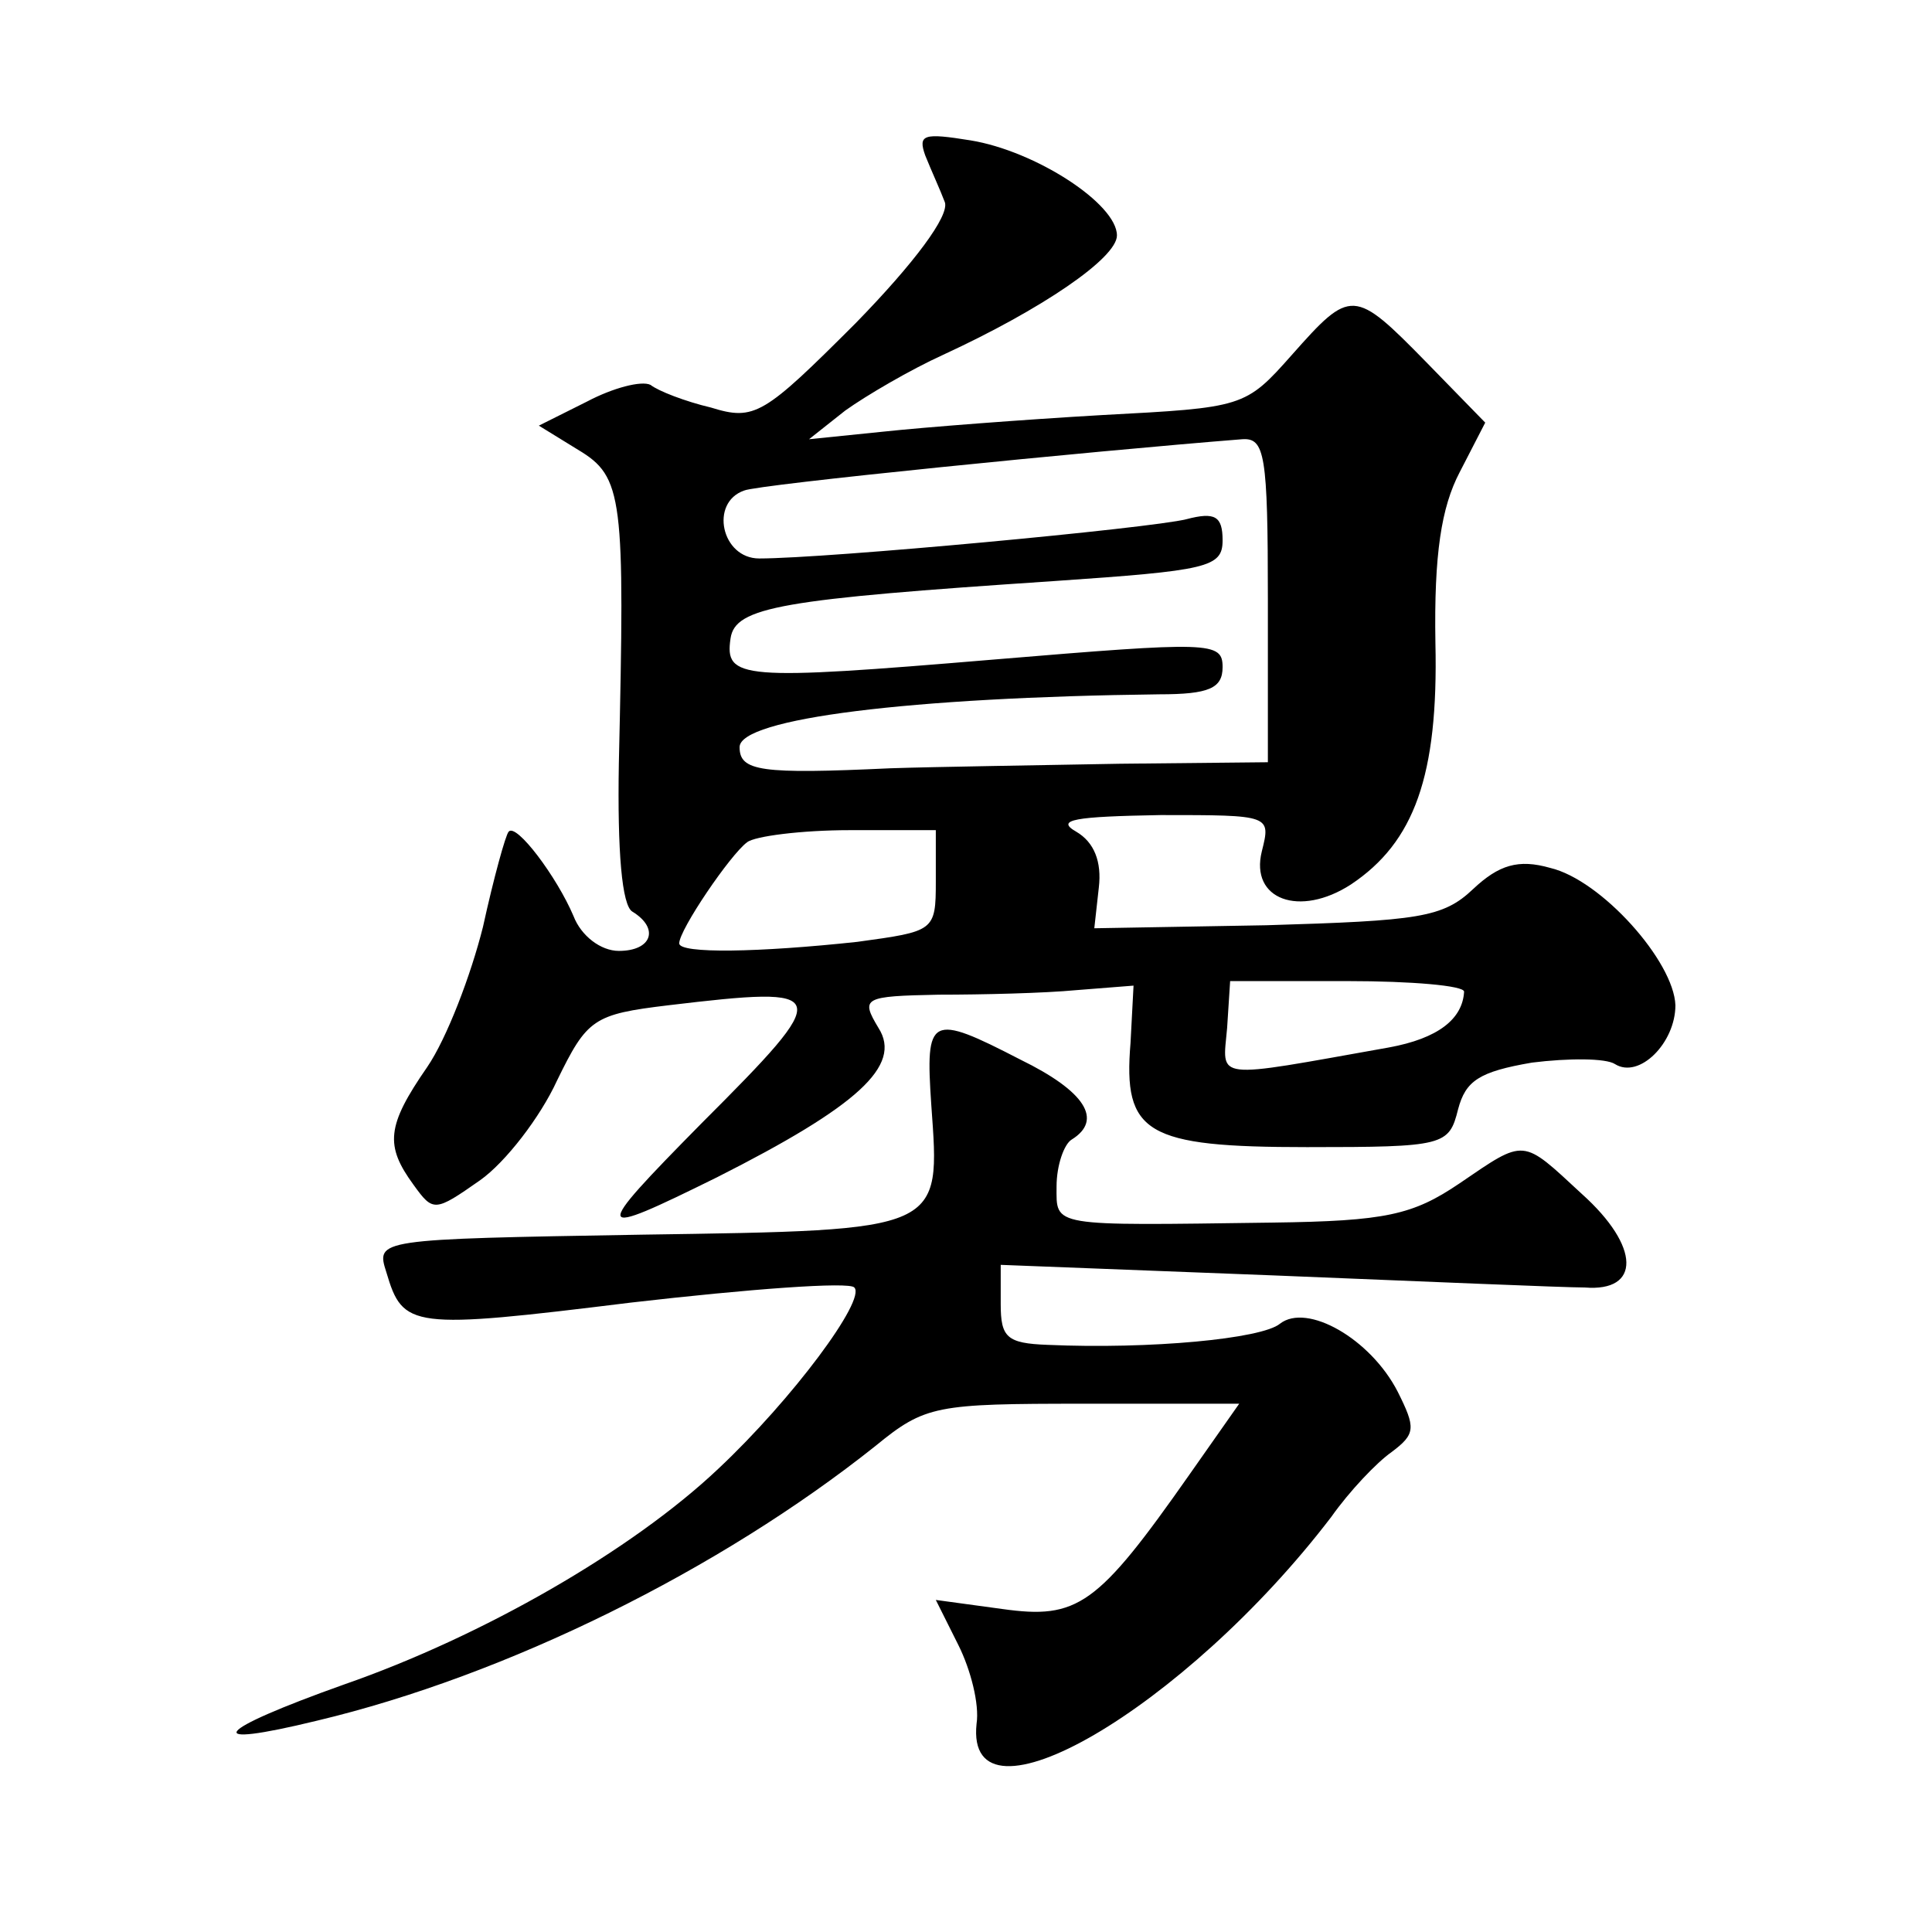 <?xml version="1.0" standalone="no"?>
<!DOCTYPE svg PUBLIC "-//W3C//DTD SVG 20010904//EN"
 "http://www.w3.org/TR/2001/REC-SVG-20010904/DTD/svg10.dtd">
<svg version="1.0" xmlns="http://www.w3.org/2000/svg"
 width="128pt" height="128pt" viewBox="0 0 128 128"
 preserveAspectRatio="xMidYMid meet">
<g transform="translate(0,128) scale(0.1,-0.1)"
fill="#0" stroke="none">
<path d="M613 1177 c4 -10 10 -23 13 -31 3 -9 -20 -40 -59 -80 -61 -61 -67 -65
-96 -56 -17 4 -35 11 -40 15 -6 3 -25 -2 -42 -11 l-32 -16 26 -16 c30 -18 31 -31
27 -208 -1 -58 2 -94 9 -98 18 -11 13 -26 -9 -26 -12 0 -25 10 -30 23 -11 26 -38
62 -43 56 -2 -2 -10 -31 -17 -63 -8 -32 -24 -74 -37 -93 -27 -39 -28 -52 -9 -78
13 -18 14 -18 44 3 17 12 40 42 51 66 20 41 24 44 74 50 109 13 110 10 22 -78 -74
-75 -73 -77 10 -36 93 47 123 74 107 99 -12 20 -10 21 40 22 29 0 70 1 91 3 l38
3 -2 -38 c-5 -60 10 -69 117 -69 91 0 94 1 100 25 5 19 14 25 49 31 24 3 49 3 55
-1 16 -10 40 14 40 39 -1 29 -49 83 -83 91 -21 6 -34 2 -51 -14 -20 -19 -36 -21
-137 -24 l-114 -2 3 27 c2 17 -3 30 -15 37 -14 8 -1 10 56 11 73 0 73 0 67 -24
-8 -32 25 -44 59 -22 42 28 58 72 56 160 -1 59 4 90 16 113 l17 33 -39 40 c-48
49 -50 49 -89 5 -31 -35 -32 -35 -126 -40 -52 -3 -117 -8 -145 -11 l-49 -5 24 19
c14 10 43 27 65 37 65 30 115 64 115 79 0 21 -54 56 -97 63 -31 5 -35 4 -30 -10z
m227 -294 l0 -108 -98 -1 c-53 -1 -122 -2 -152 -3 -86 -4 -100 -2 -100 14 0 19
113 33 278 35 33 0 42 4 42 18 0 17 -8 17 -152 5 -167 -14 -178 -13 -174 14 3 21
34 26 214 38 102 7 112 9 112 27 0 16 -5 19 -24 14 -24 -6 -238 -26 -283 -26 -25
0 -33 37 -10 45 9 4 229 26 330 34 15 1 17 -10 17 -106z m-220 -187 c0 -33 -1 -33
-52 -40 -65 -7 -118 -8 -118 -1 0 9 34 59 45 67 5 4 36 8 68 8 l57 0 0 -34z m350
-73 c-1 -18 -17 -31 -50 -37 -118 -21 -110 -22 -107 13 l2 31 78 0 c42 0 77 -3
77 -7z M617 548 c6 -84 9 -83 -192 -86 -176 -3 -176 -3 -169 -25 11 -37 16 -38
162 -20 78 9 145 14 148 10 8 -8 -41 -74 -90 -120 -57 -54 -156 -111 -248 -143
-87 -31 -96 -43 -18 -24 126 30 267 100 370 182 33 27 40 28 138 28 l103 0 -33
-47 c-61 -87 -74 -96 -124 -89 l-44 6 15 -30 c8 -16 14 -39 12 -52 -8 -75 138 10
235 137 12 17 30 36 40 43 16 12 16 16 4 40 -18 35 -60 59 -78 45 -12 -10 -86 -17
-154 -14 -27 1 -31 5 -31 27 l0 26 181 -7 c99 -4 192 -8 206 -8 37 -3 37 27 -2
62 -40 37 -37 37 -81 7 -31 -21 -49 -25 -124 -26 -148 -2 -143 -3 -143 24 0 14
5 28 10 31 21 13 9 32 -34 53 -60 31 -63 29 -59 -30z"/>
</g>
</svg>
